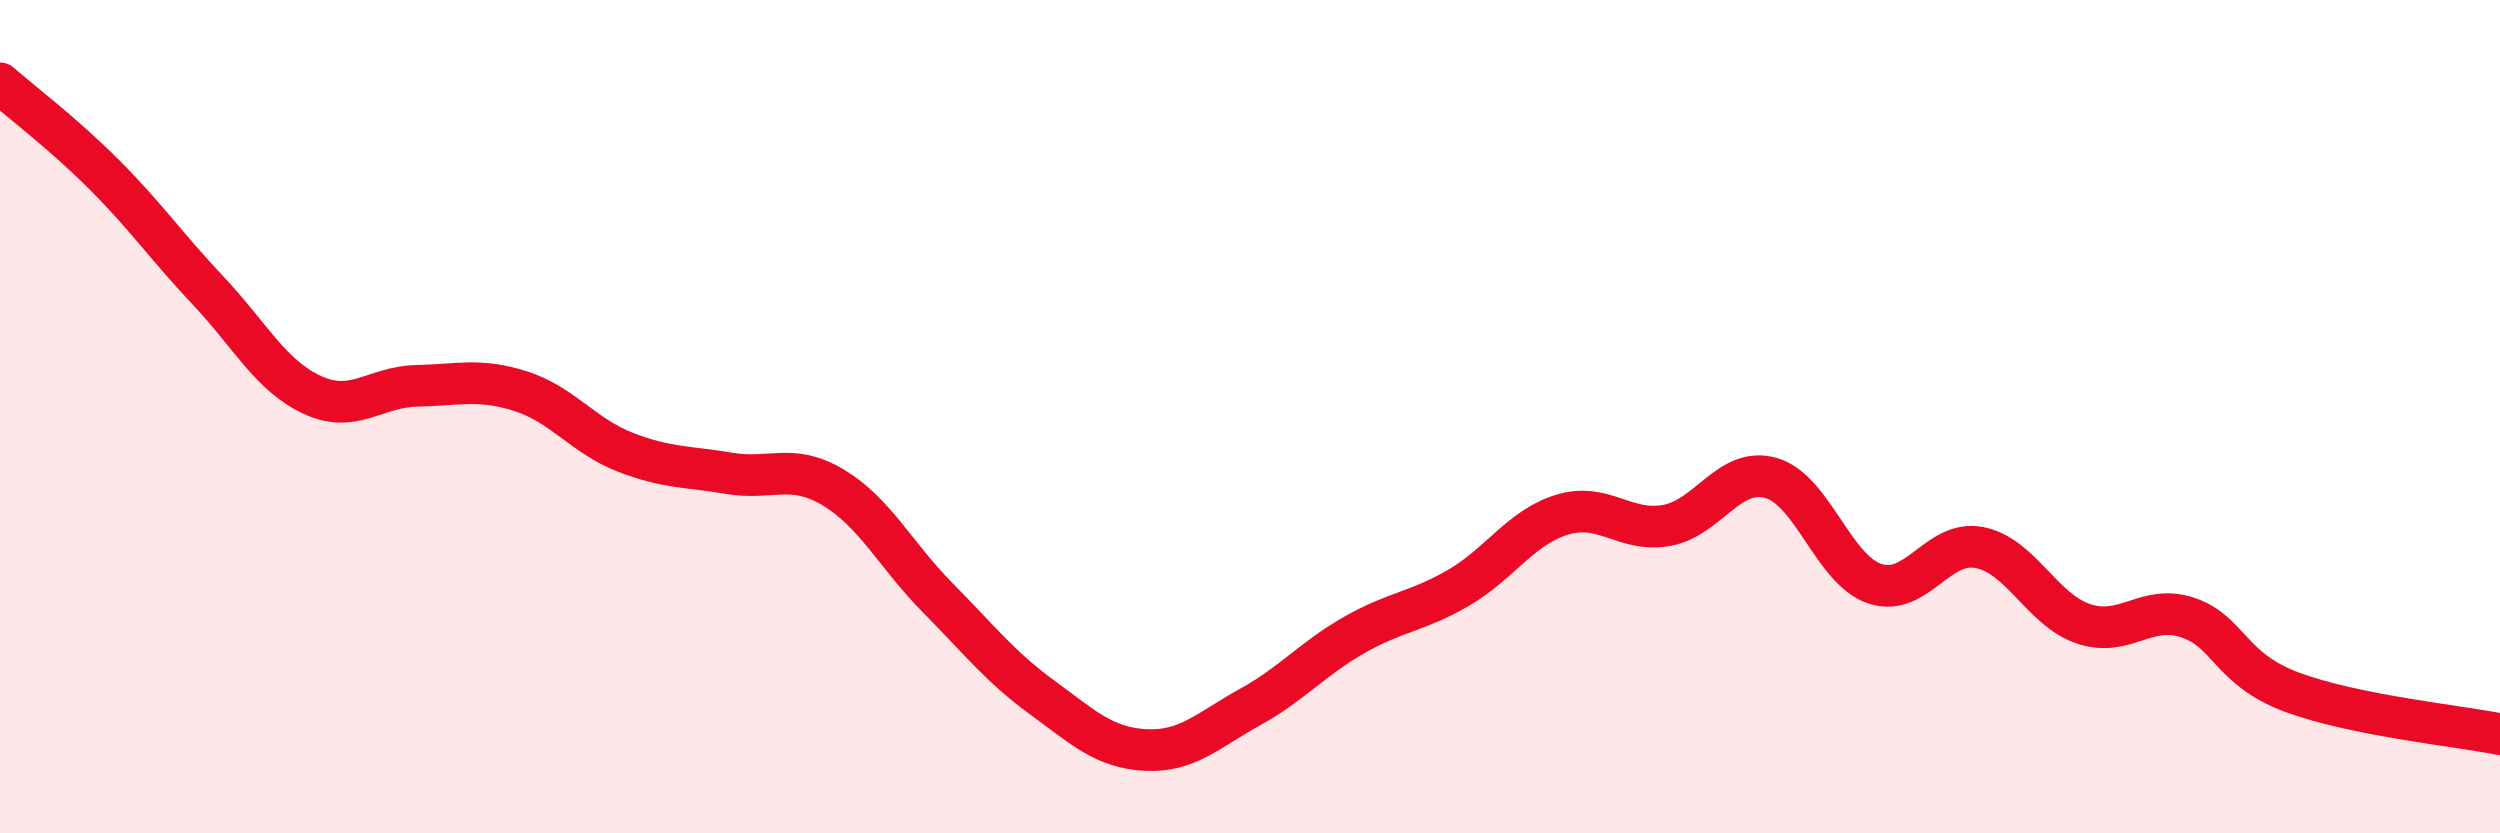 
    <svg width="60" height="20" viewBox="0 0 60 20" xmlns="http://www.w3.org/2000/svg">
      <path
        d="M 0,2 C 0.5,2.44 1.5,3.19 2.5,4.19 C 3.5,5.19 4,5.92 5,6.98 C 6,8.04 6.5,9.02 7.5,9.48 C 8.5,9.94 9,9.28 10,9.26 C 11,9.24 11.5,9.07 12.5,9.39 C 13.5,9.71 14,10.46 15,10.85 C 16,11.24 16.5,11.19 17.5,11.36 C 18.5,11.53 19,11.1 20,11.7 C 21,12.3 21.5,13.33 22.5,14.34 C 23.5,15.35 24,16 25,16.73 C 26,17.46 26.5,17.95 27.5,18 C 28.5,18.05 29,17.52 30,16.97 C 31,16.42 31.5,15.81 32.5,15.24 C 33.5,14.67 34,14.69 35,14.11 C 36,13.53 36.5,12.65 37.5,12.35 C 38.5,12.05 39,12.79 40,12.61 C 41,12.43 41.5,11.19 42.5,11.47 C 43.5,11.75 44,13.68 45,14.01 C 46,14.34 46.5,12.95 47.5,13.14 C 48.5,13.33 49,14.63 50,14.97 C 51,15.31 51.5,14.49 52.5,14.82 C 53.5,15.15 53.5,16.05 55,16.61 C 56.5,17.17 59,17.42 60,17.62L60 20L0 20Z"
        fill="#EB0A25"
        opacity="0.1"
        stroke-linecap="round"
        stroke-linejoin="round"
      />
      <path
        d="M 0,2 C 0.5,2.44 1.5,3.19 2.5,4.19 C 3.5,5.19 4,5.92 5,6.98 C 6,8.04 6.5,9.02 7.5,9.48 C 8.5,9.94 9,9.28 10,9.26 C 11,9.24 11.5,9.07 12.5,9.39 C 13.5,9.71 14,10.46 15,10.85 C 16,11.24 16.5,11.19 17.5,11.36 C 18.5,11.53 19,11.1 20,11.7 C 21,12.3 21.5,13.33 22.5,14.34 C 23.5,15.35 24,16 25,16.73 C 26,17.46 26.5,17.95 27.5,18 C 28.5,18.05 29,17.52 30,16.97 C 31,16.42 31.5,15.81 32.5,15.24 C 33.5,14.67 34,14.69 35,14.11 C 36,13.53 36.5,12.65 37.5,12.35 C 38.5,12.05 39,12.79 40,12.61 C 41,12.43 41.5,11.19 42.5,11.47 C 43.5,11.75 44,13.68 45,14.01 C 46,14.34 46.5,12.95 47.5,13.14 C 48.5,13.33 49,14.63 50,14.97 C 51,15.31 51.5,14.49 52.5,14.82 C 53.5,15.15 53.5,16.05 55,16.61 C 56.5,17.17 59,17.42 60,17.62"
        stroke="#EB0A25"
        stroke-width="1"
        fill="none"
        stroke-linecap="round"
        stroke-linejoin="round"
      />
    </svg>
  